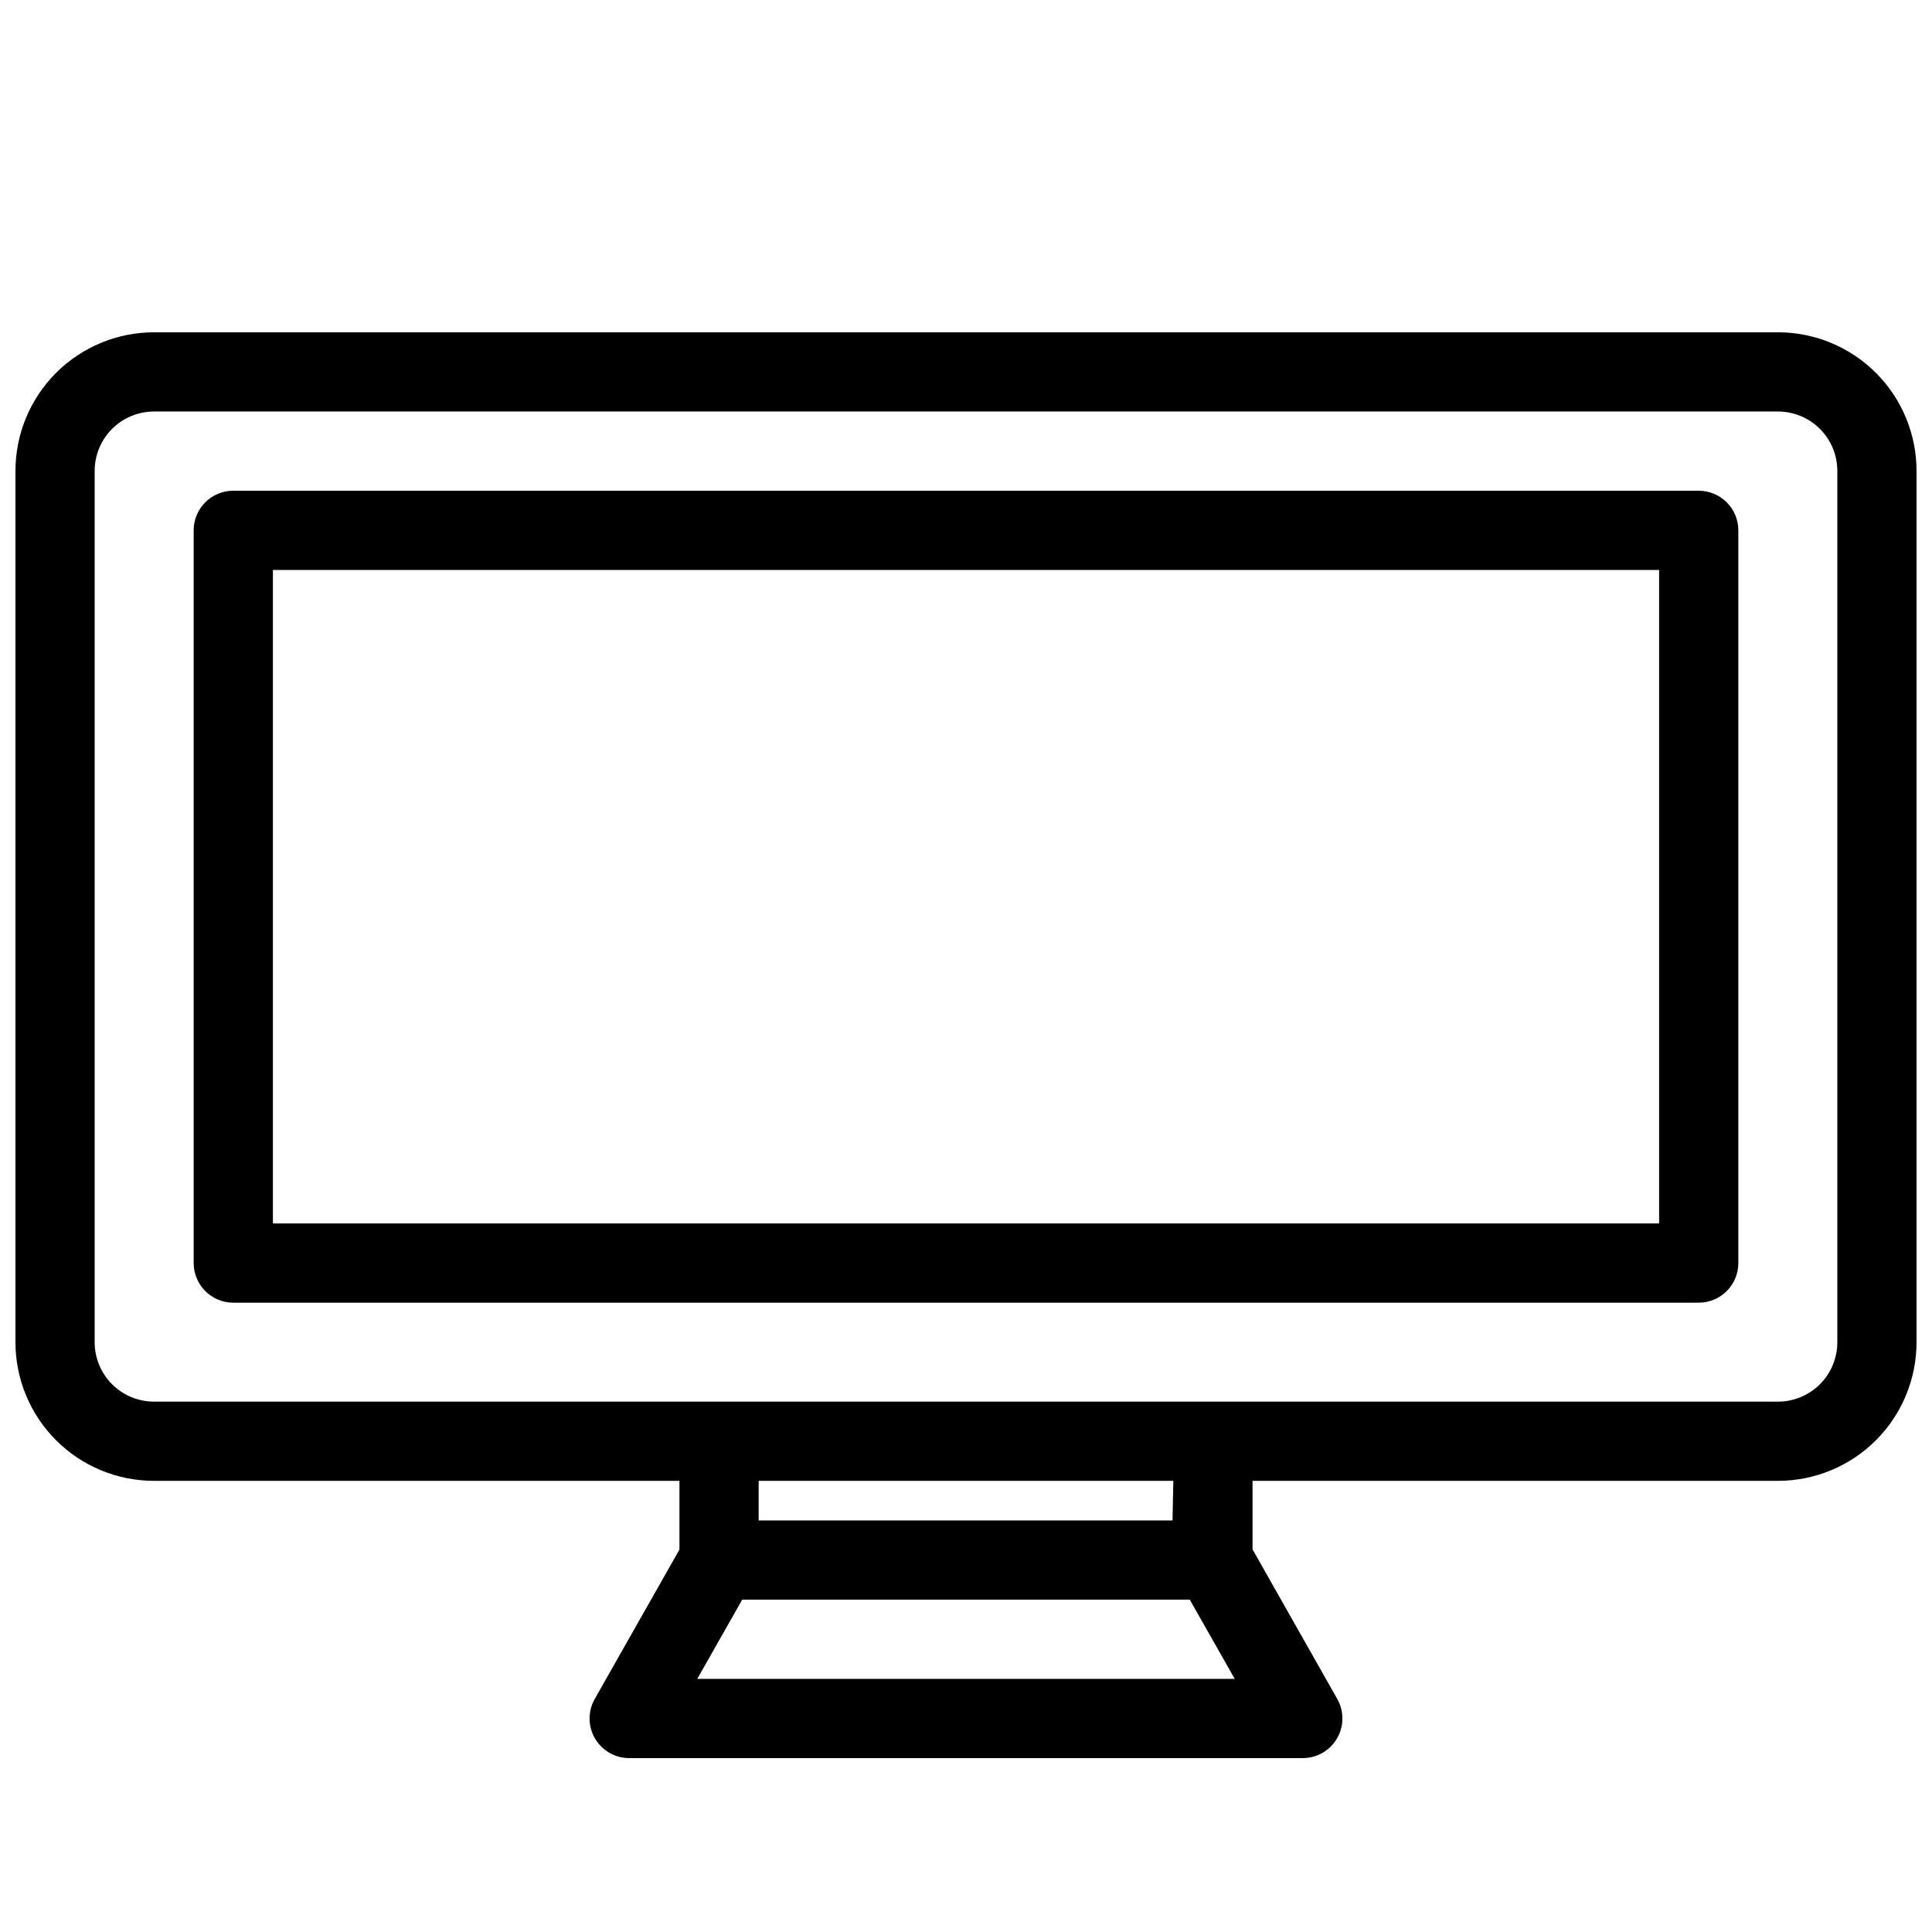 <?xml version="1.0" encoding="UTF-8"?>
<!-- Uploaded to: ICON Repo, www.svgrepo.com, Generator: ICON Repo Mixer Tools -->
<svg width="800px" height="800px" version="1.1" viewBox="144 144 512 512" xmlns="http://www.w3.org/2000/svg">
 <defs>
  <clipPath id="a">
   <path d="m148.09 232h503.81v378h-503.81z"/>
  </clipPath>
 </defs>
 <g clip-path="url(#a)">
  <path d="m615.17 232.06h-430.34c-9.742 0-19.086 3.871-25.977 10.758-6.887 6.891-10.758 16.234-10.758 25.977v230.91c0 9.742 3.871 19.086 10.758 25.977 6.891 6.891 16.234 10.758 25.977 10.758h139.23v18.211l-22.406 39.52c-1.879 3.254-1.875 7.262 0.008 10.512 1.887 3.254 5.363 5.246 9.121 5.231h178.43c3.758 0.016 7.234-1.977 9.121-5.231 1.887-3.25 1.891-7.258 0.012-10.512l-22.41-39.57v-18.16h139.23c9.742 0 19.086-3.867 25.977-10.758 6.887-6.891 10.758-16.234 10.758-25.977v-230.91c0-9.742-3.871-19.086-10.758-25.977-6.891-6.887-16.234-10.758-25.977-10.758zm-286.39 356.86 11.914-20.992h118.61l11.914 20.992zm125.95-41.984h-109.68v-10.496h109.89zm176.18-47.23c0 4.176-1.656 8.18-4.609 11.133s-6.957 4.609-11.133 4.609h-430.34c-4.176 0-8.18-1.656-11.133-4.609-2.949-2.953-4.609-6.957-4.609-11.133v-230.91c0-4.176 1.66-8.18 4.609-11.133 2.953-2.953 6.957-4.609 11.133-4.609h430.34c4.176 0 8.18 1.656 11.133 4.609 2.953 2.953 4.609 6.957 4.609 11.133z"/>
 </g>
 <path d="m594.18 274.05h-388.36c-5.797 0-10.496 4.699-10.496 10.496v194.18c0 2.785 1.109 5.453 3.074 7.422 1.969 1.969 4.641 3.074 7.422 3.074h388.36c2.781 0 5.453-1.105 7.422-3.074s3.074-4.637 3.074-7.422v-194.18c0-2.785-1.105-5.453-3.074-7.422s-4.641-3.074-7.422-3.074zm-10.496 194.18h-367.36v-173.18h367.36z"/>
</svg>